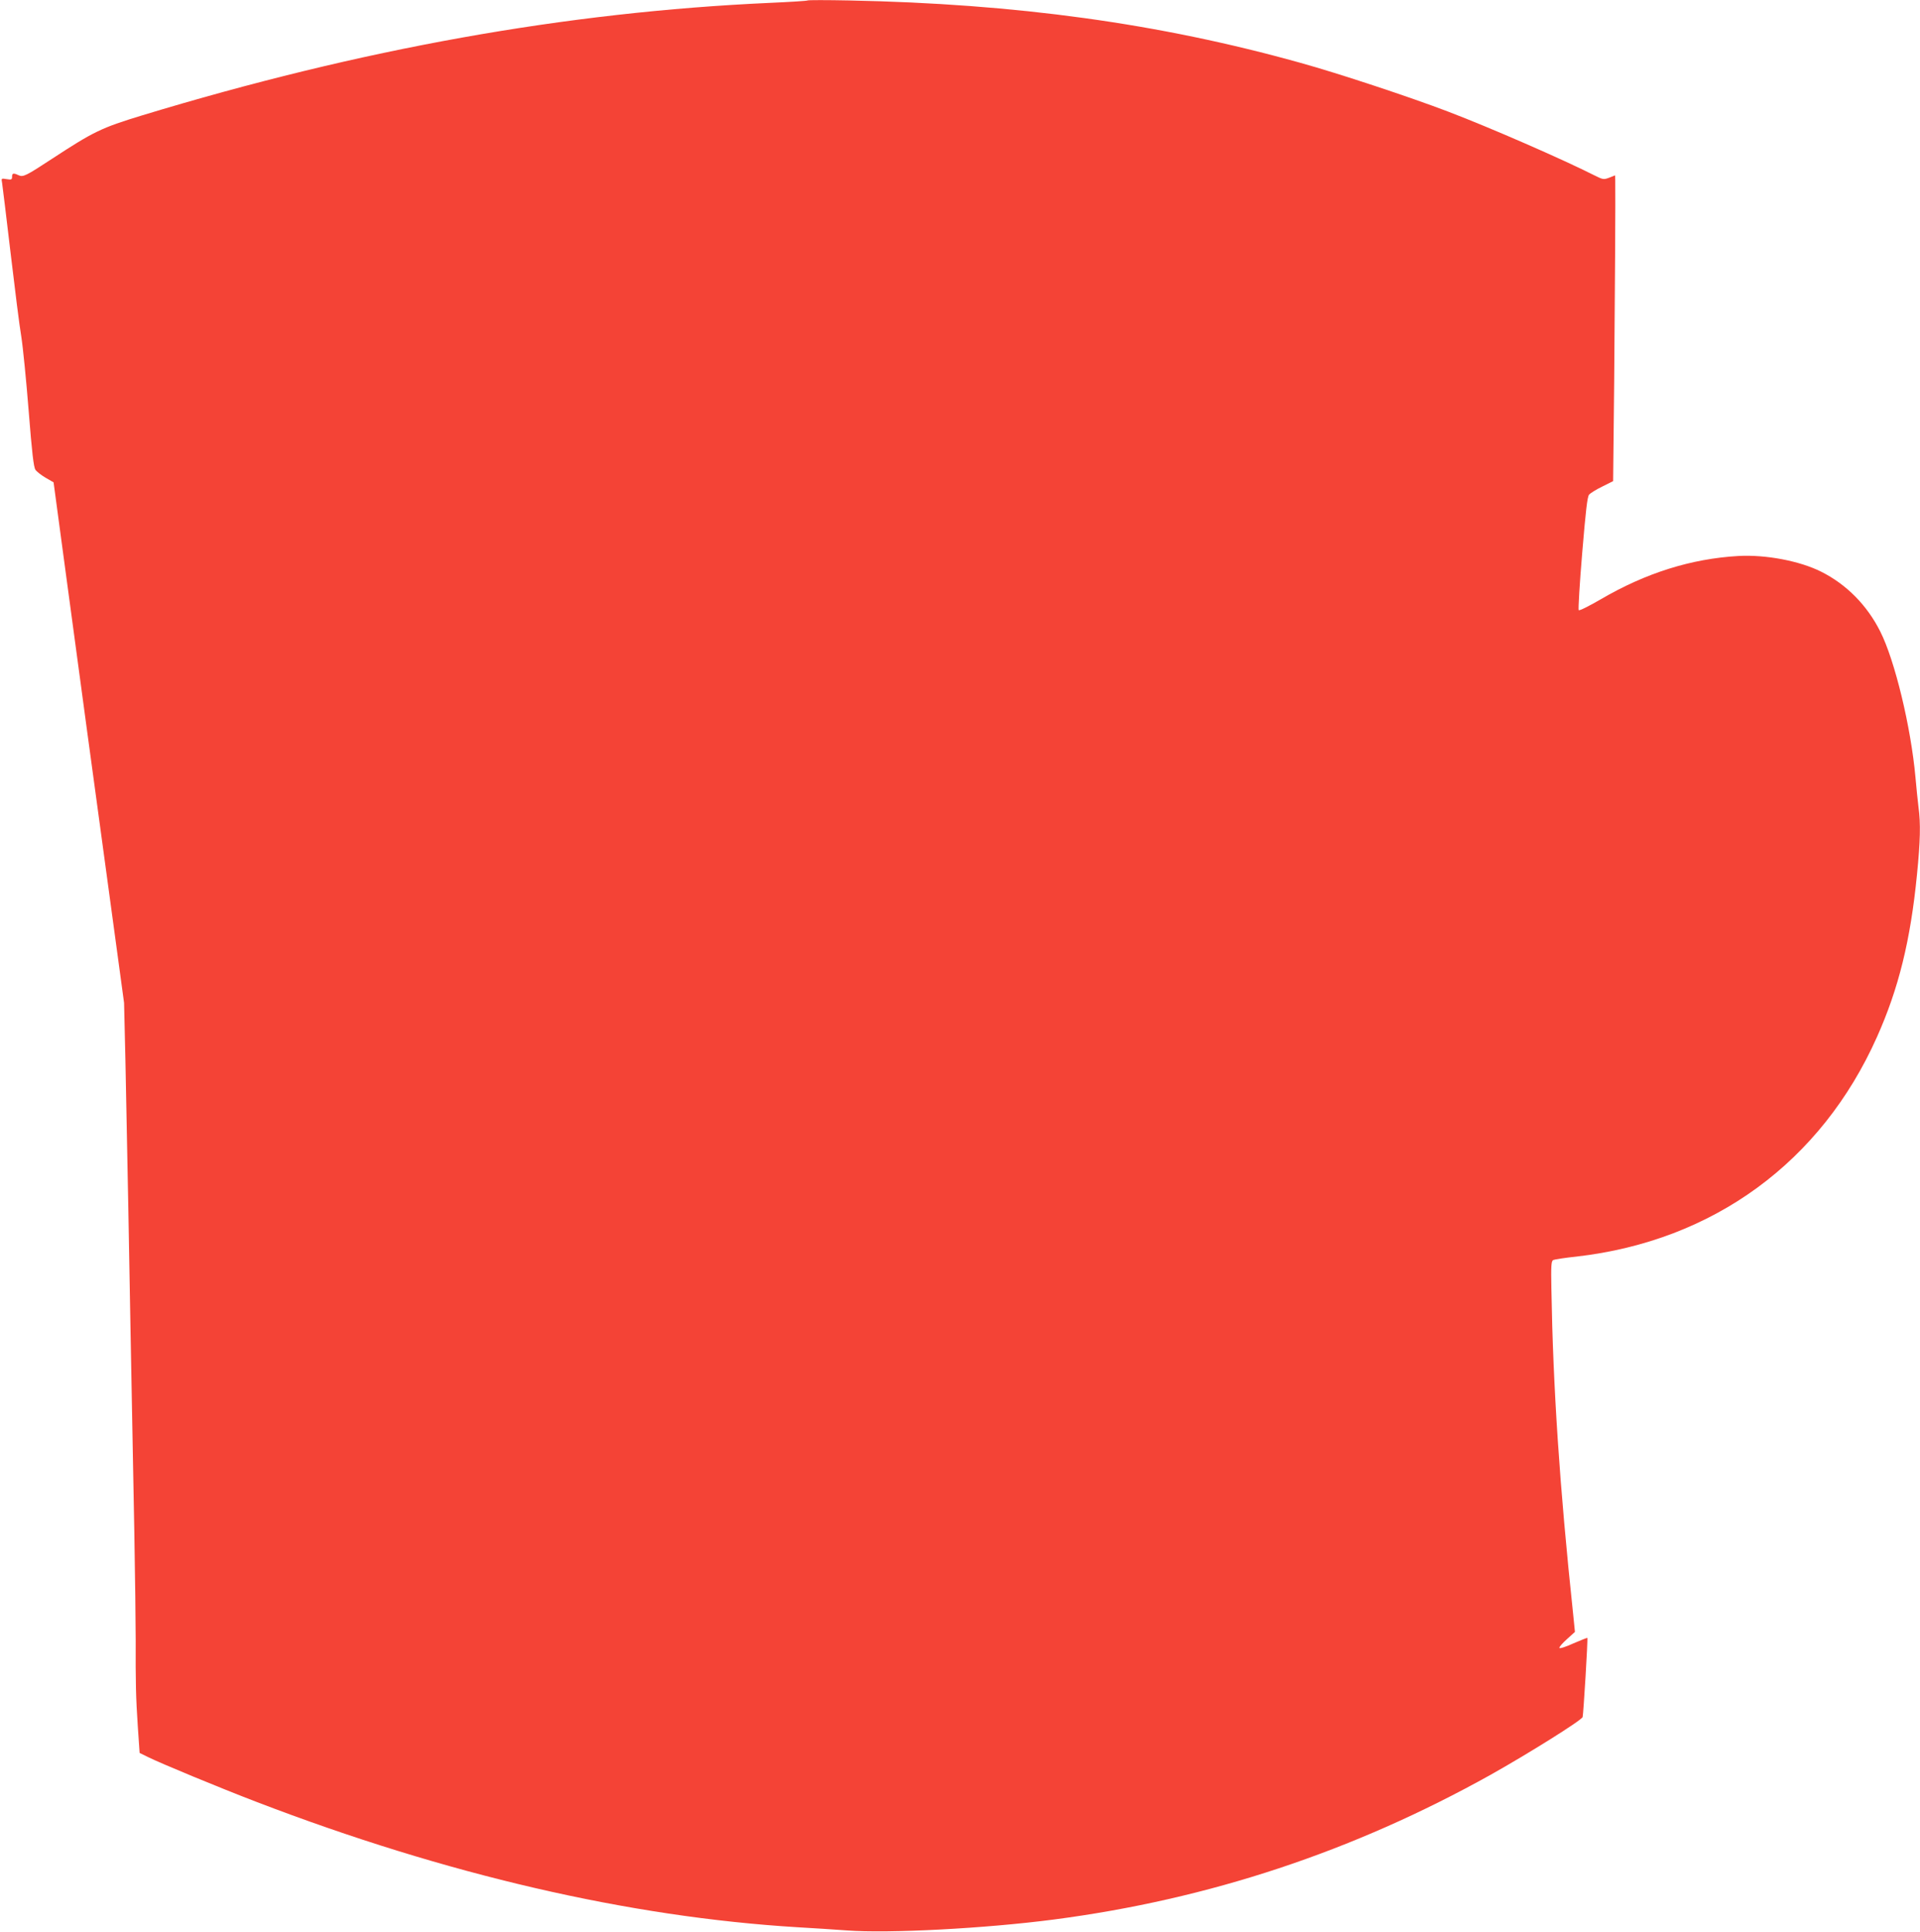 <?xml version="1.0" standalone="no"?>
<!DOCTYPE svg PUBLIC "-//W3C//DTD SVG 20010904//EN"
 "http://www.w3.org/TR/2001/REC-SVG-20010904/DTD/svg10.dtd">
<svg version="1.0" xmlns="http://www.w3.org/2000/svg"
 width="1272pt" height="1280pt" viewBox="0 0 1272 1280"
 preserveAspectRatio="xMidYMid meet">
<g transform="translate(0,1280) scale(0.1,-0.1)"
fill="#f44336" stroke="none">
<path d="M5350 12797 c-3 -3 -115 -10 -250 -16 -1348 -61 -2709 -305 -4160
-746 -269 -82 -320 -107 -595 -287 -174 -114 -192 -123 -222 -109 -34 16 -43
14 -43 -10 0 -19 -4 -21 -36 -16 -36 6 -36 6 -30 -26 3 -18 28 -225 56 -462
28 -236 59 -486 71 -555 11 -69 33 -291 49 -493 22 -280 33 -373 45 -390 8
-12 39 -36 68 -53 l52 -30 82 -610 c119 -882 160 -1188 279 -2059 l106 -780 9
-385 c4 -212 13 -648 19 -970 10 -547 15 -854 40 -2160 5 -283 9 -600 9 -705
-1 -283 1 -382 14 -575 l12 -175 55 -27 c82 -41 478 -205 721 -298 1254 -481
2465 -762 3584 -830 94 -5 240 -15 325 -21 278 -21 918 13 1370 72 1028 134
1984 451 2895 959 251 141 603 361 610 383 5 17 36 520 31 524 -1 2 -43 -15
-92 -36 -50 -23 -91 -36 -93 -30 -2 6 21 32 50 58 l53 48 -12 119 c-90 847
-133 1505 -144 2153 -3 155 -1 185 12 192 8 4 78 15 155 23 906 104 1620 626
1990 1455 143 320 222 638 265 1076 22 222 25 338 10 447 -5 40 -14 129 -20
197 -30 334 -137 776 -233 966 -87 174 -224 313 -392 397 -141 71 -366 114
-548 104 -312 -18 -613 -112 -912 -287 -76 -44 -141 -77 -146 -72 -4 4 6 175
23 378 24 287 34 374 46 388 9 10 48 34 87 53 l72 36 7 666 c5 579 9 1229 7
1329 l-1 31 -38 -15 c-38 -14 -41 -14 -101 16 -210 106 -688 315 -966 421
-248 95 -728 254 -981 324 -935 261 -1882 391 -2989 413 -148 3 -272 3 -275 0z"/>
</g>
</svg>
